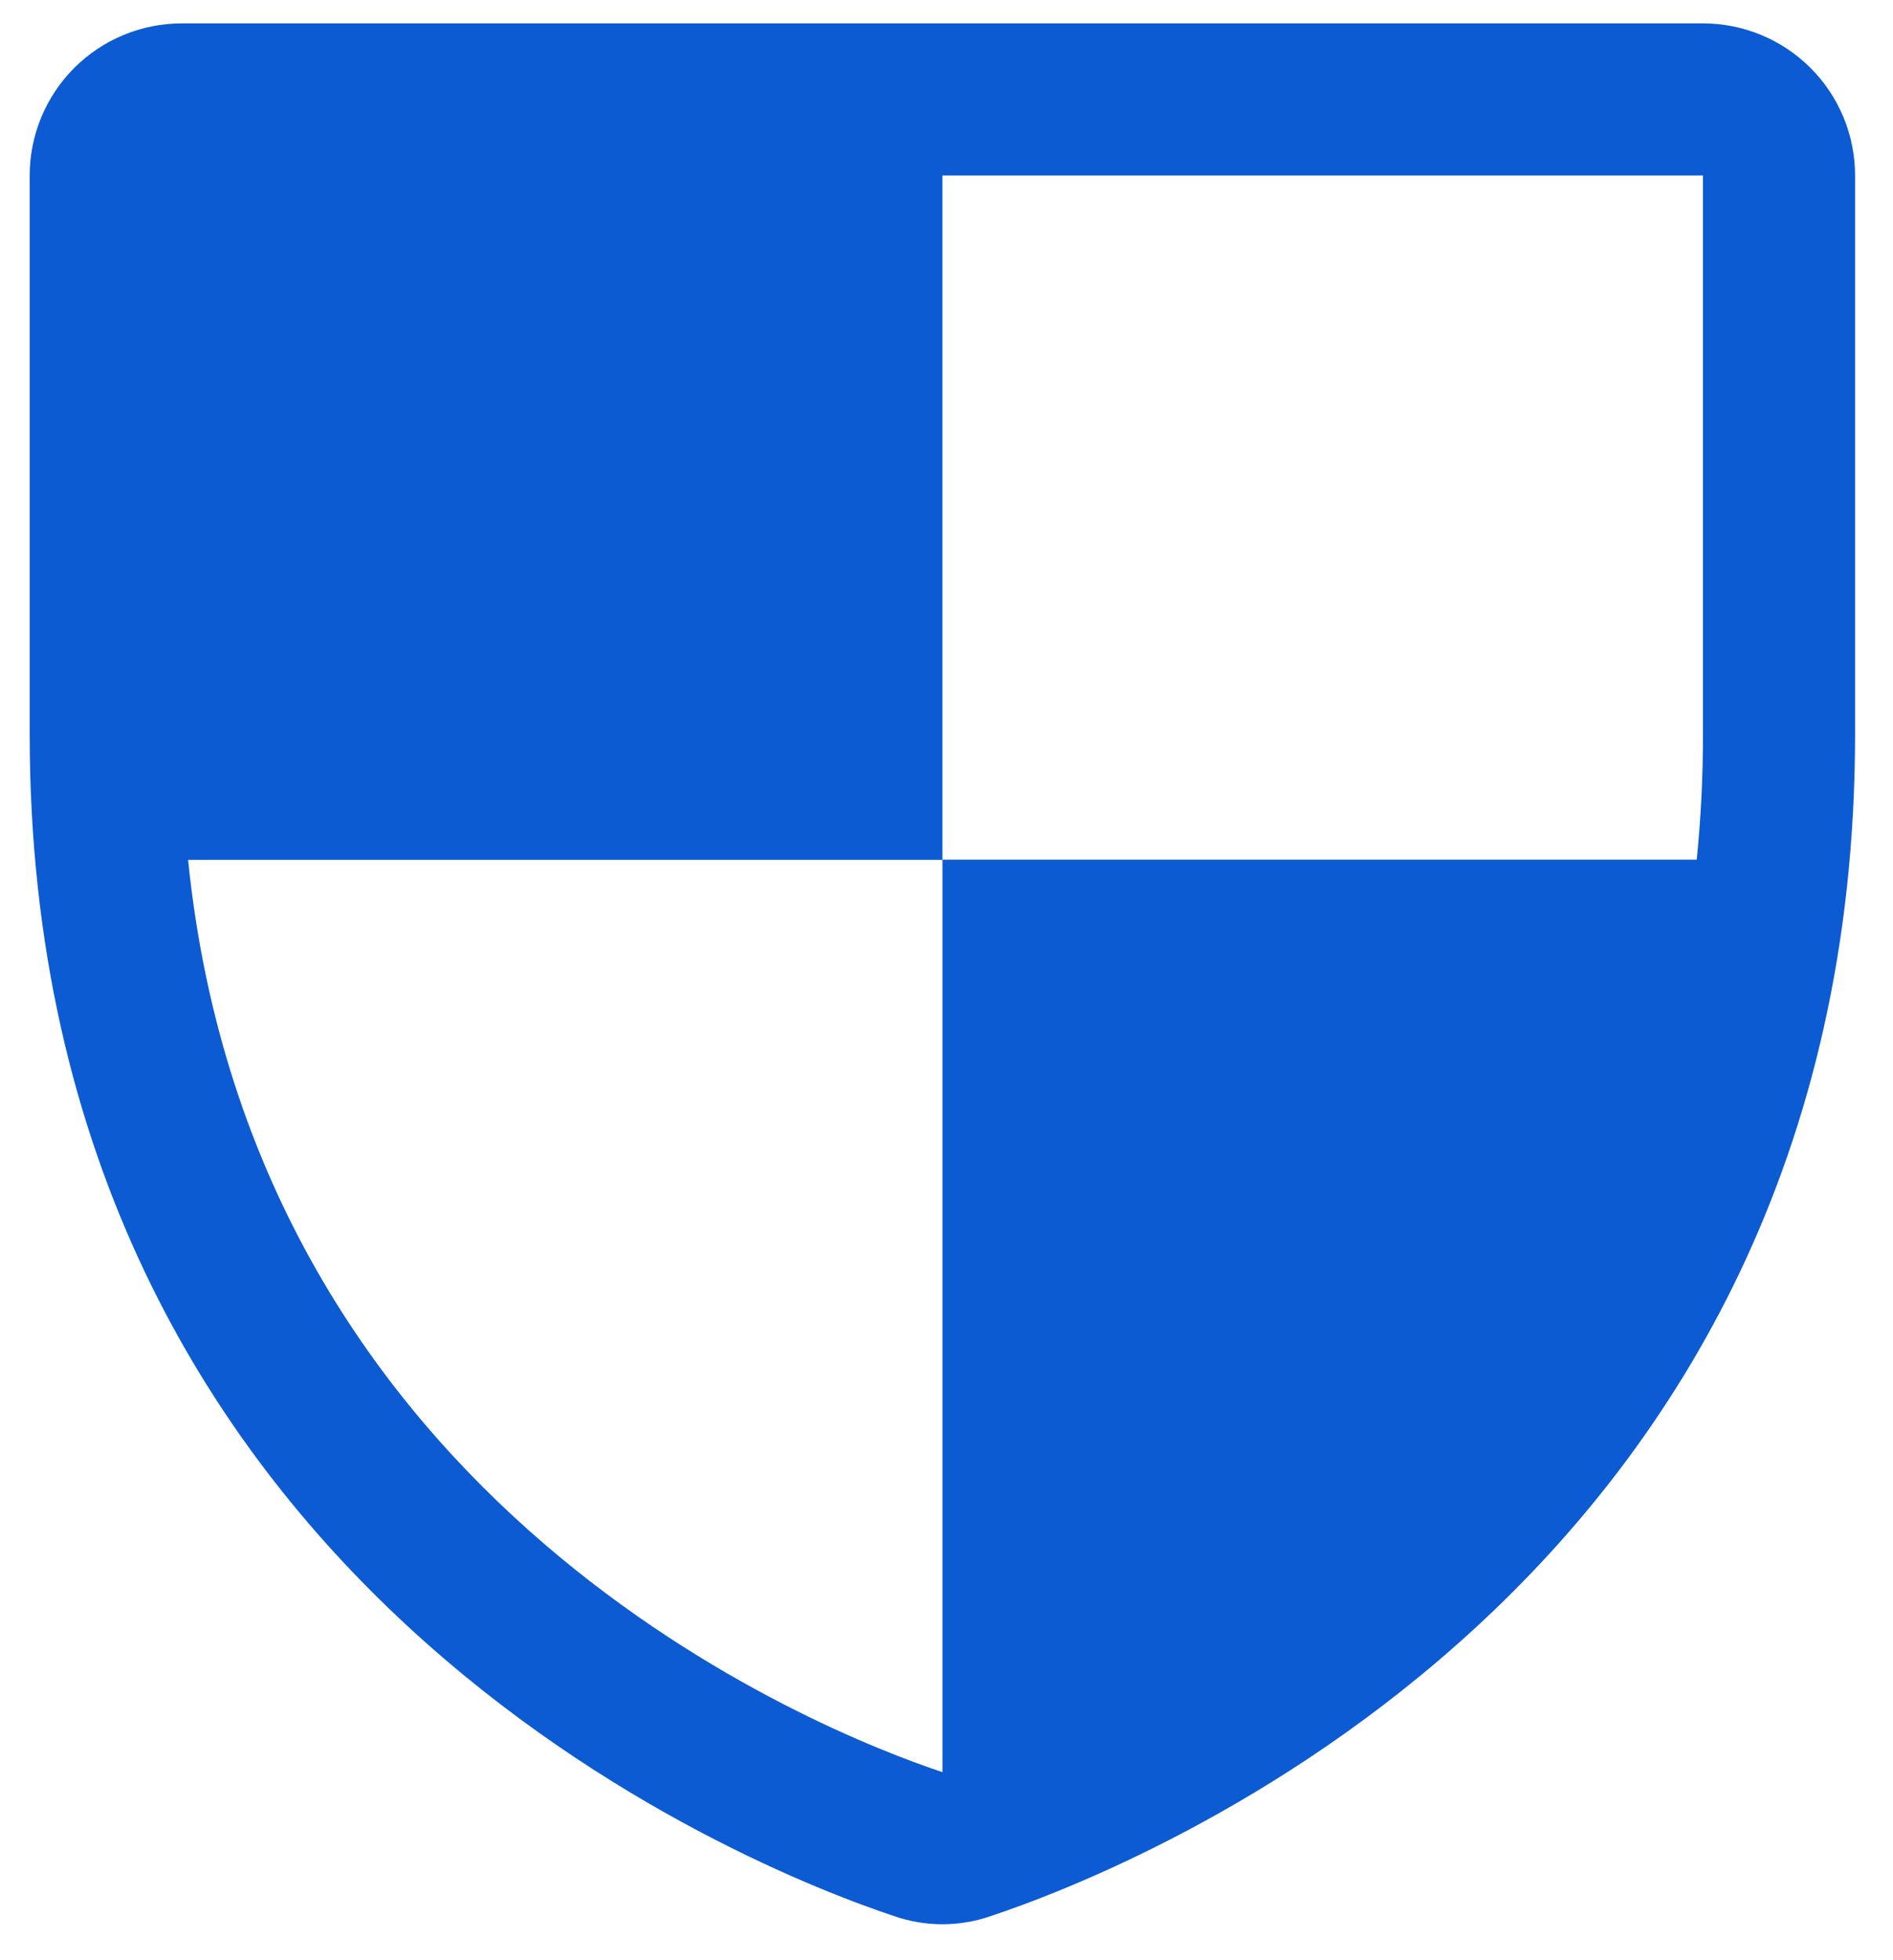 <svg width="28" height="29" viewBox="0 0 28 29" fill="none" xmlns="http://www.w3.org/2000/svg">
<path d="M25.189 0.346H2.689C2.093 0.346 1.52 0.583 1.098 1.005C0.677 1.427 0.439 1.999 0.439 2.596V10.86C0.439 23.463 11.102 27.642 13.236 28.351C13.692 28.507 14.187 28.507 14.643 28.351C16.78 27.641 27.439 23.462 27.439 10.859V2.596C27.439 1.999 27.202 1.427 26.78 1.005C26.358 0.583 25.786 0.346 25.189 0.346ZM2.782 12.721H13.94V2.596H25.189V10.86C25.19 11.481 25.159 12.101 25.097 12.718H13.94V26.218C12.148 25.62 3.757 22.32 2.782 12.721Z" fill="#0C5BD2"/>
</svg>
